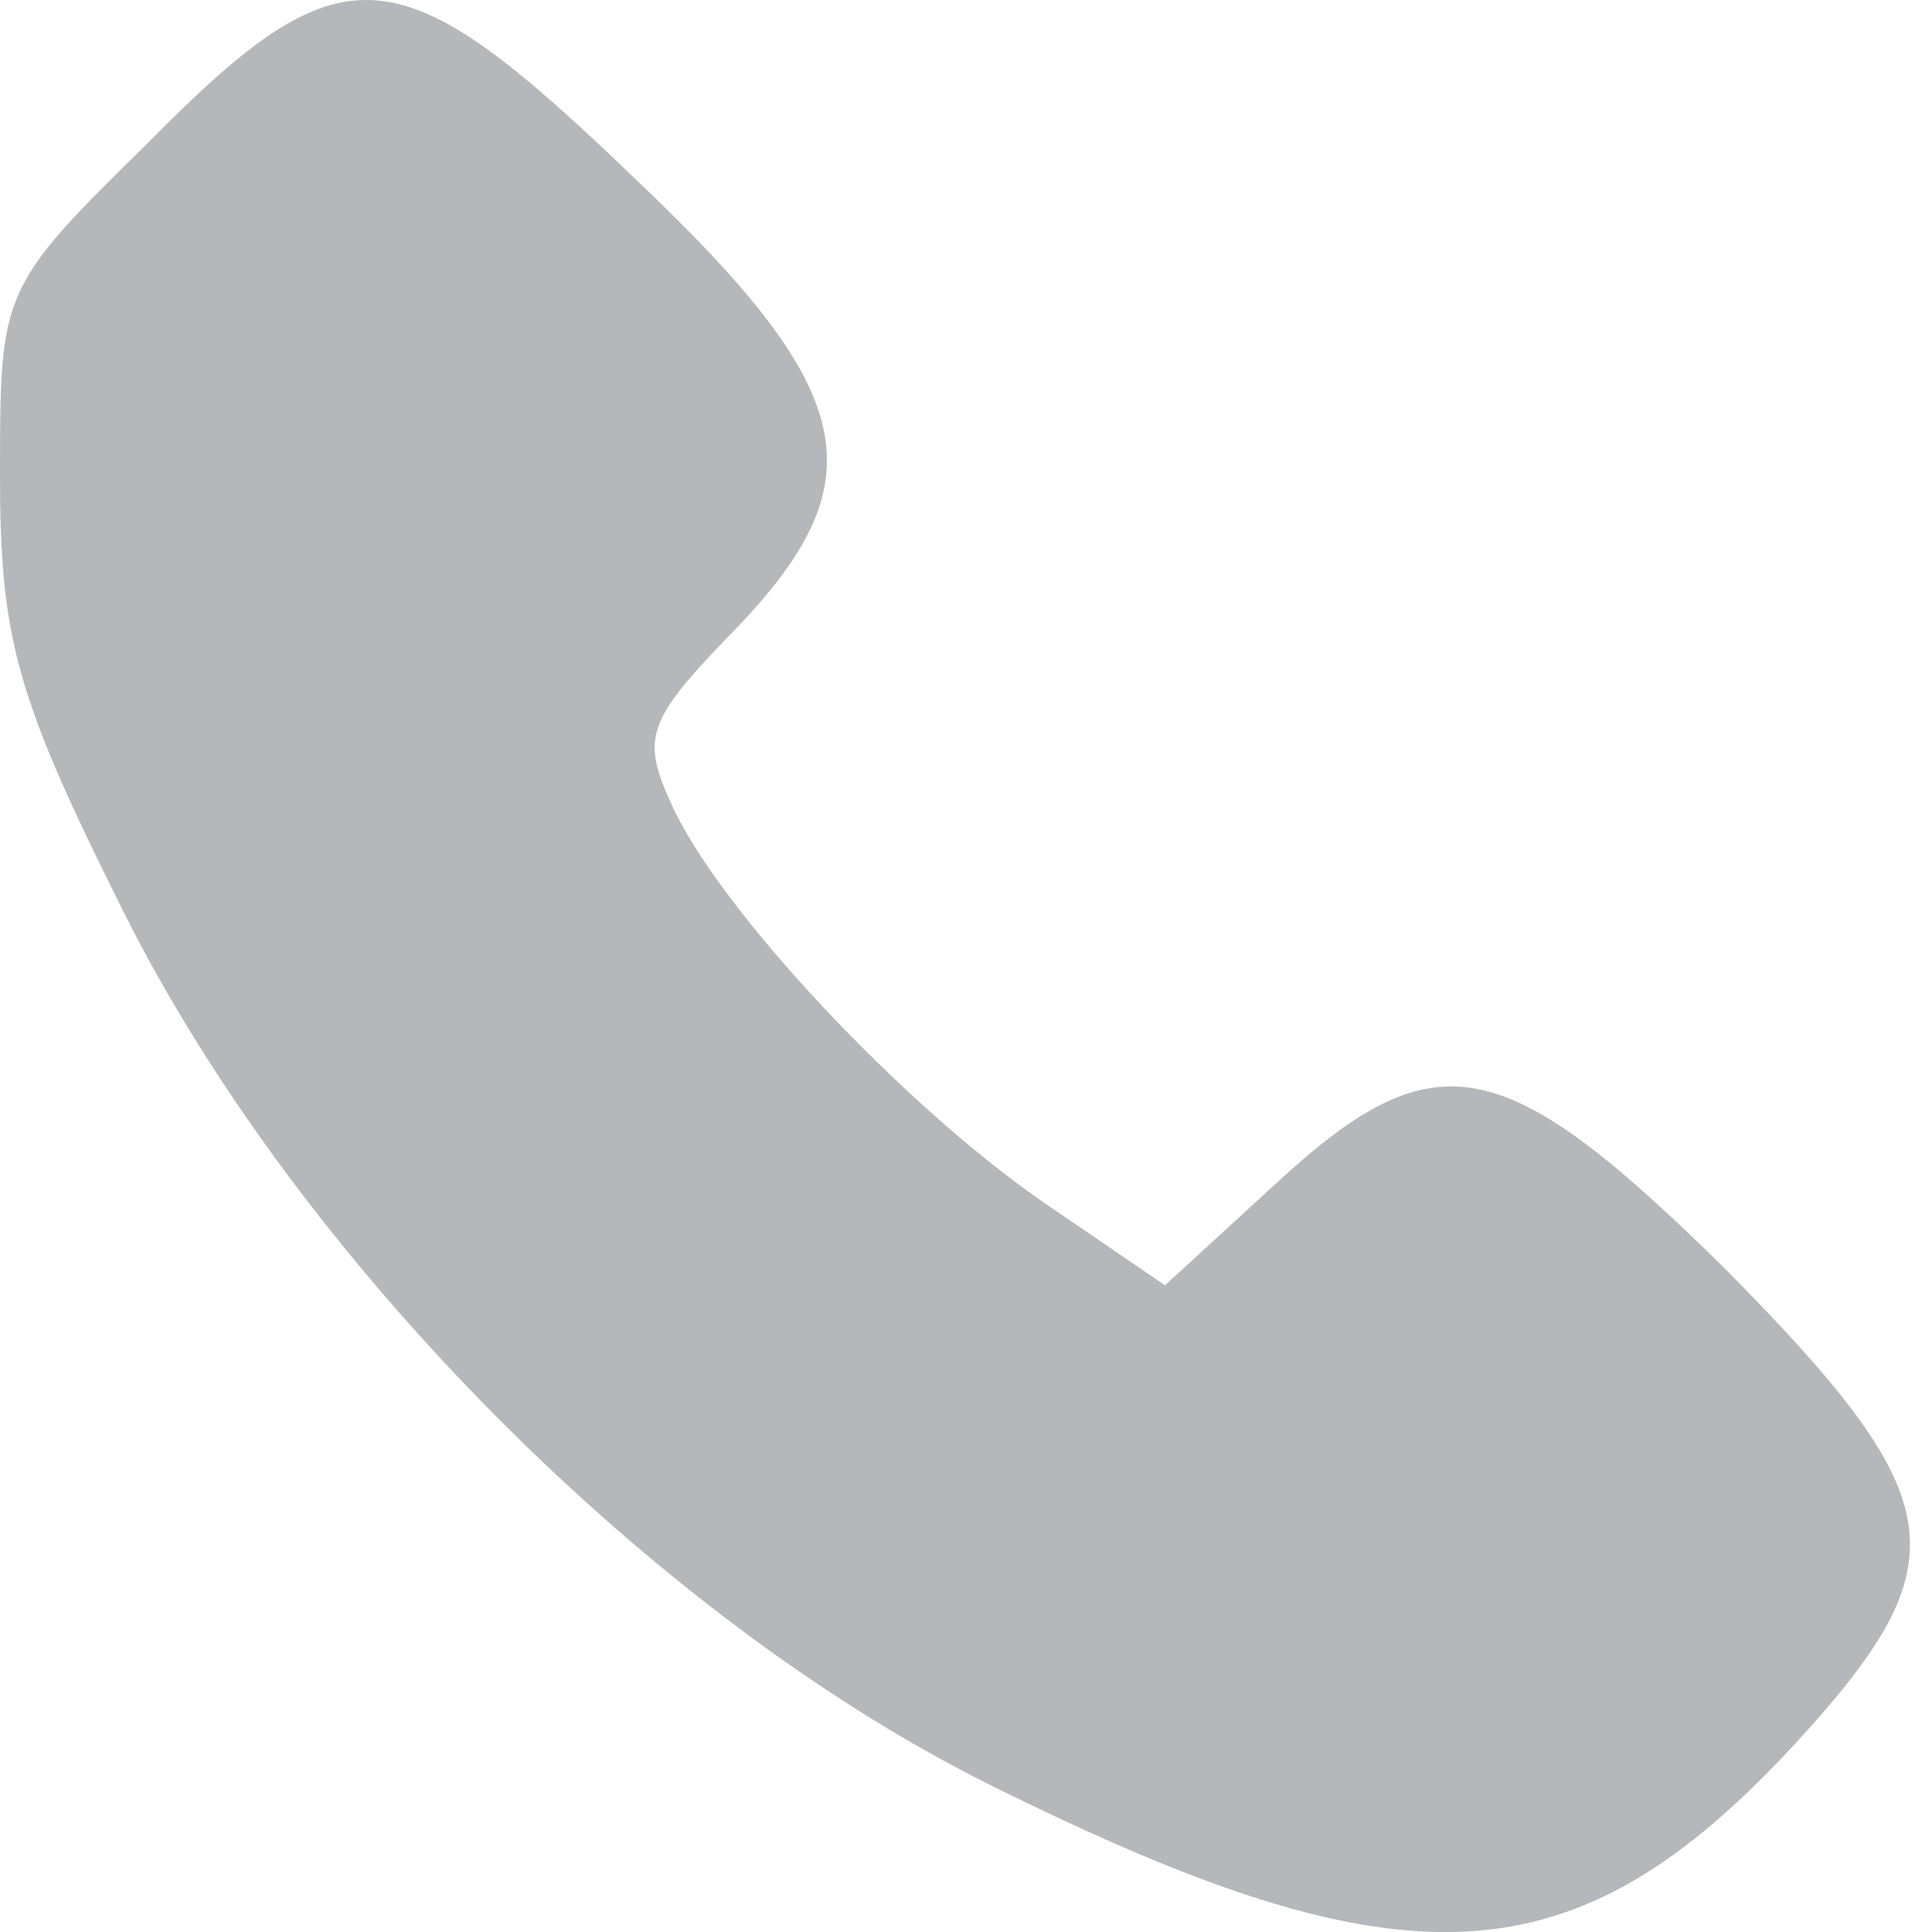 <?xml version="1.0" encoding="UTF-8" standalone="no"?>
<!-- Generator: Adobe Illustrator 19.0.1, SVG Export Plug-In . SVG Version: 6.00 Build 0)  -->

<svg
   version="1.1"
   id="Layer_1"
   x="0px"
   y="0px"
   width="15"
   height="15"
   viewBox="0 0 15 15"
   xml:space="preserve"
   xmlns="http://www.w3.org/2000/svg"
   xmlns:svg="http://www.w3.org/2000/svg"><defs
   id="defs1" />
	<style
   type="text/css"
   id="style1">
		.st0 {
			fill: #383838;
		}
	</style>
	
<path
   d="M 1.142,1.116 C 0,2.236 0,2.259 0,3.698 c 0,1.279 0.137,1.736 0.959,3.381 1.348,2.695 4.112,5.482 6.738,6.784 3.221,1.599 4.523,1.53 6.236,-0.32 1.302,-1.416 1.233,-1.896 -0.525,-3.678 C 11.672,8.152 11.147,8.038 9.891,9.203 L 9.045,9.979 8.109,9.34 C 7.013,8.586 5.573,7.055 5.208,6.233 4.98,5.731 5.025,5.593 5.665,4.931 6.83,3.743 6.693,3.058 4.934,1.391 3.084,-0.391 2.673,-0.437 1.142,1.116 Z"
   id="path65"
   style="fill:#b6b7ba;fill-opacity:1;stroke-width:0.023" /></svg>
